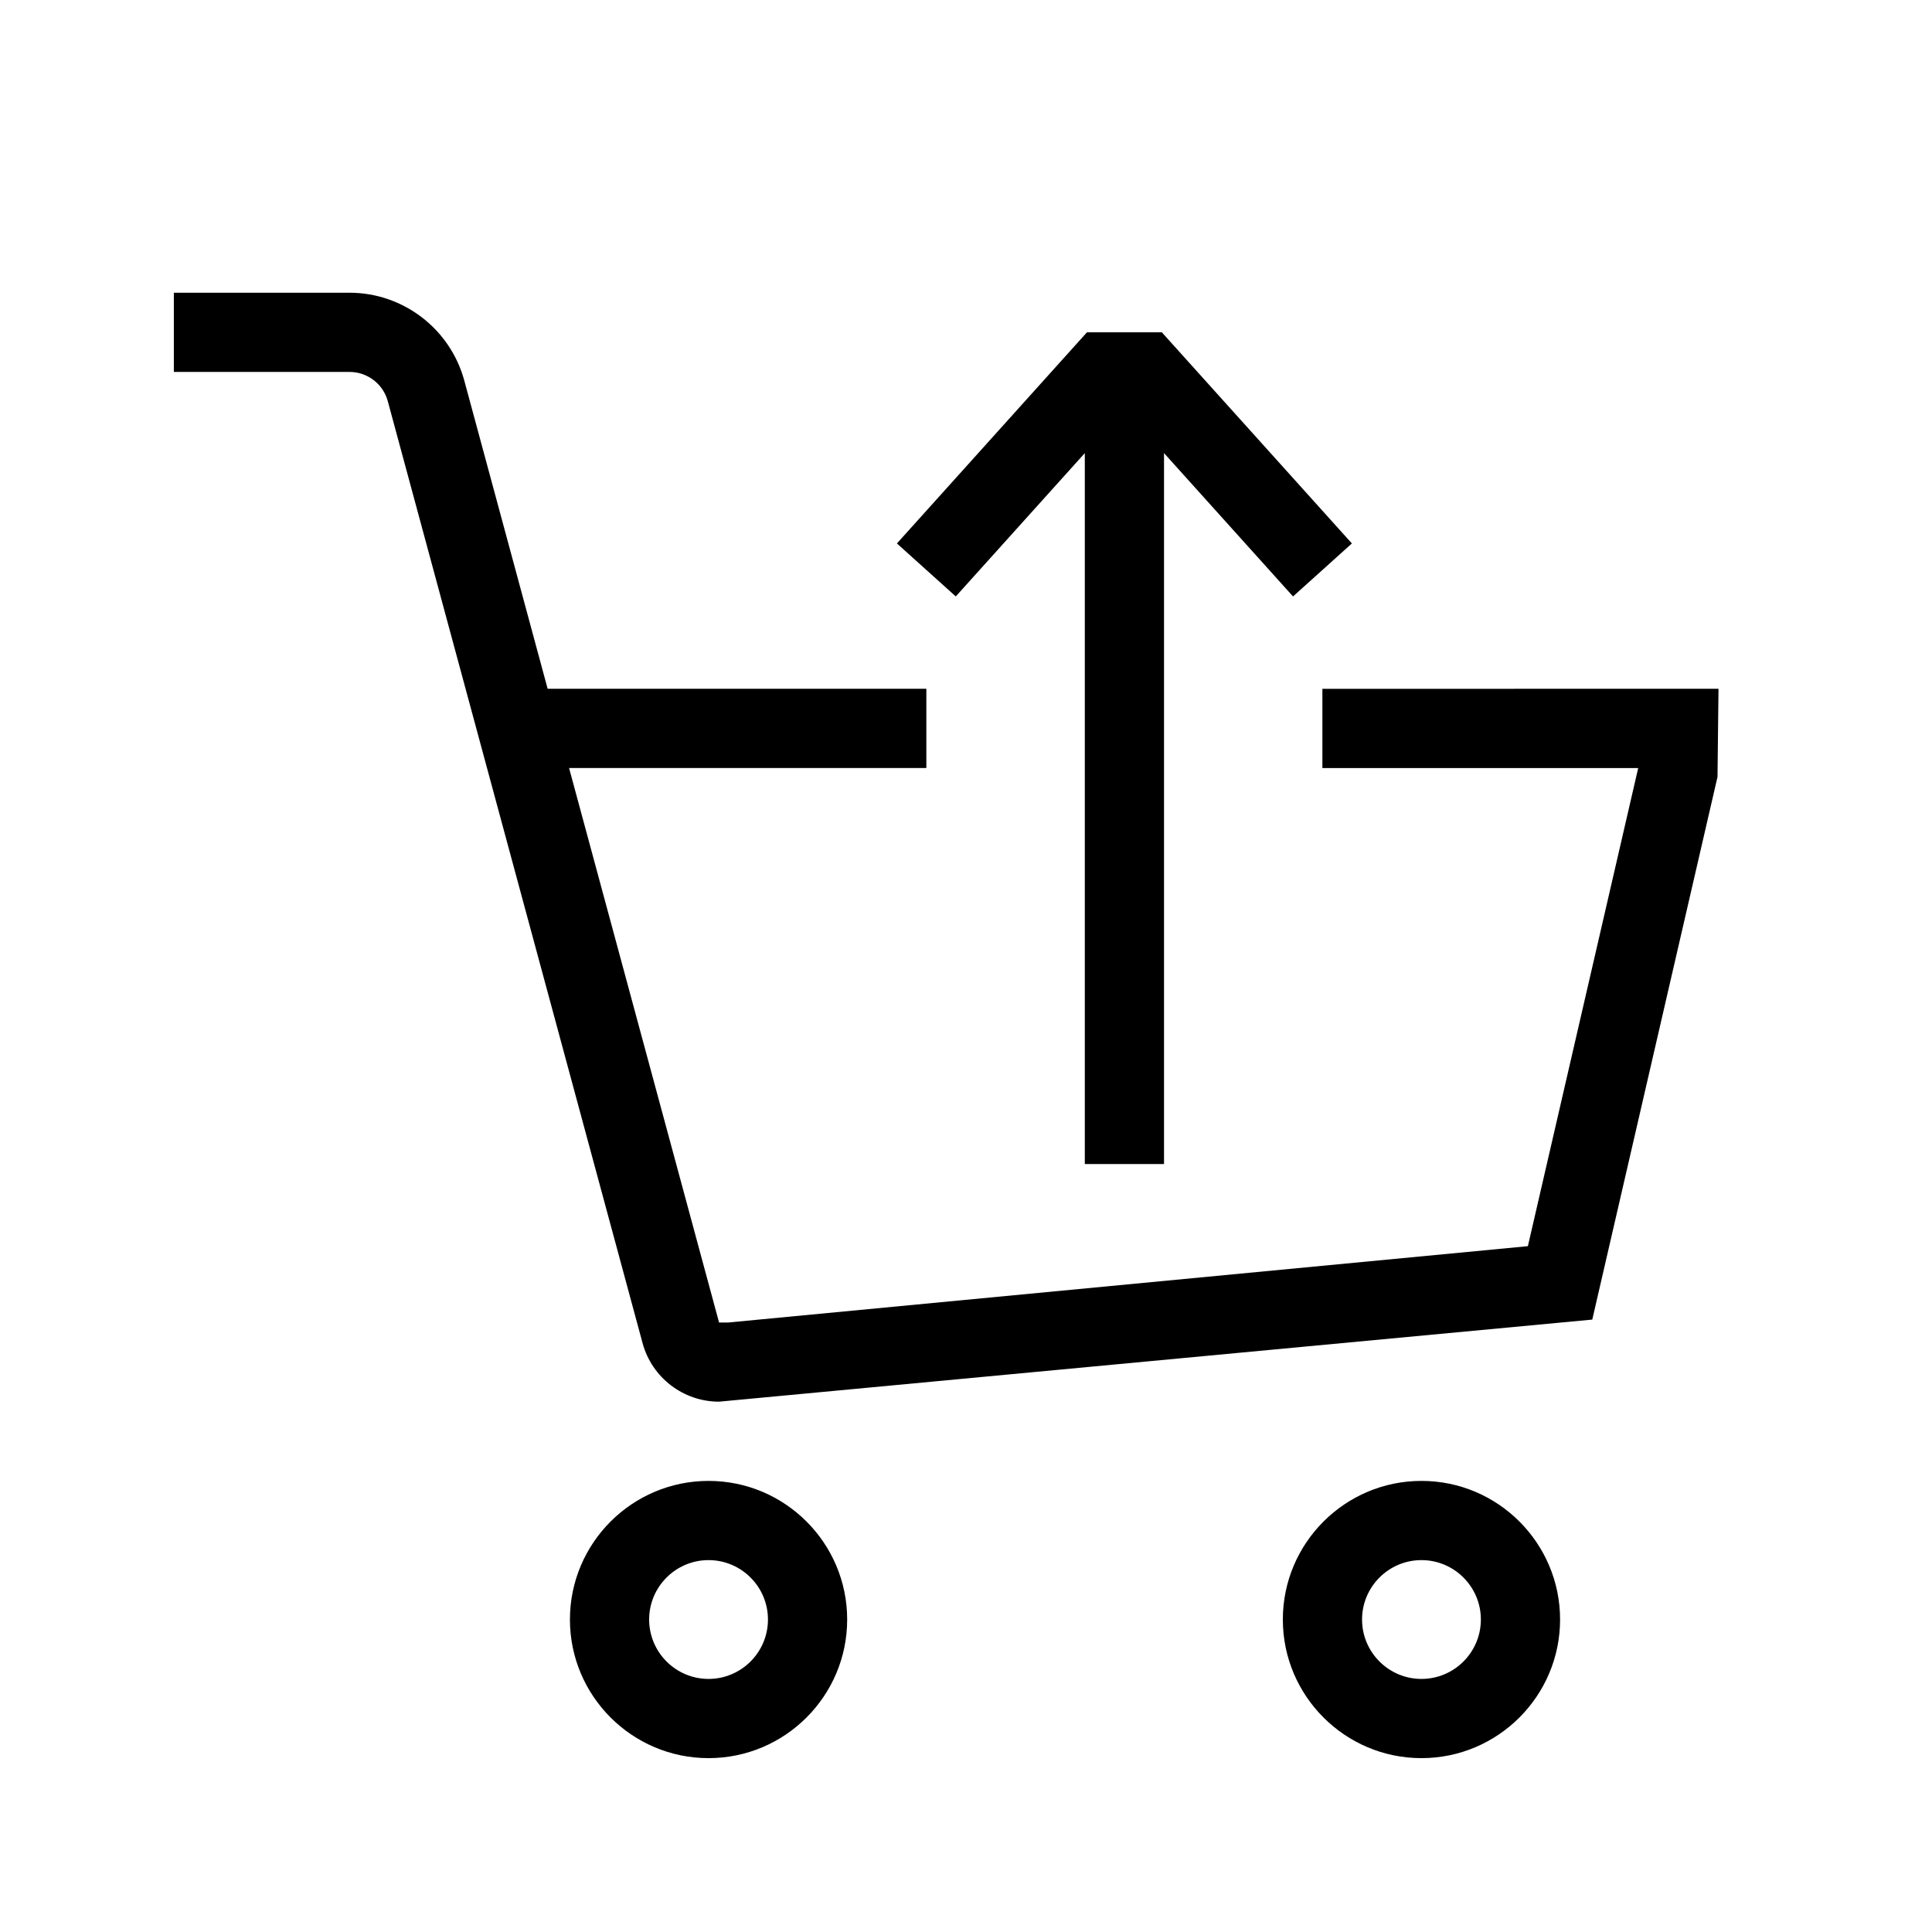 <?xml version="1.0" encoding="UTF-8"?>
<!-- Uploaded to: ICON Repo, www.svgrepo.com, Generator: ICON Repo Mixer Tools -->
<svg fill="#000000" width="800px" height="800px" version="1.1" viewBox="144 144 512 512" xmlns="http://www.w3.org/2000/svg">
 <path d="m599.42 326.53-0.262 23.355-33.188 143.82-231.41 21.754c-9.469 0-17.801-6.383-20.27-15.512l-67.52-249.62c-1.227-4.566-5.394-7.758-10.129-7.758h-46.57v-20.992h46.57c14.191 0 26.68 9.574 30.398 23.27l22.094 81.691h100.36v20.992h-94.684l39.75 146.95 2.453-0.004 211.89-20.227 29.238-126.71h-83.695v-20.992zm-230.91 246.66c0 20.258-16.48 36.734-36.734 36.734-20.262 0-36.738-16.477-36.738-36.734 0-20.258 16.48-36.734 36.734-36.734 20.258-0.004 36.738 16.477 36.738 36.734zm-20.992 0c0-8.68-7.062-15.742-15.742-15.742-8.684-0.004-15.746 7.062-15.746 15.742 0 8.68 7.062 15.742 15.742 15.742 8.68 0 15.746-7.062 15.746-15.742zm209.92 0c0 20.258-16.48 36.734-36.734 36.734-20.258 0-36.738-16.477-36.738-36.734 0-20.258 16.48-36.734 36.734-36.734 20.262-0.004 36.738 16.477 36.738 36.734zm-20.992 0c0-8.68-7.062-15.742-15.742-15.742-8.68-0.004-15.746 7.062-15.746 15.742 0 8.68 7.062 15.742 15.742 15.742 8.684 0 15.746-7.062 15.746-15.742zm-104.96-309.11v188.41h20.992v-188.41l34.188 37.984 15.598-14.043-50.363-55.953h-19.848l-50.359 55.953 15.598 14.043z"/>
</svg>